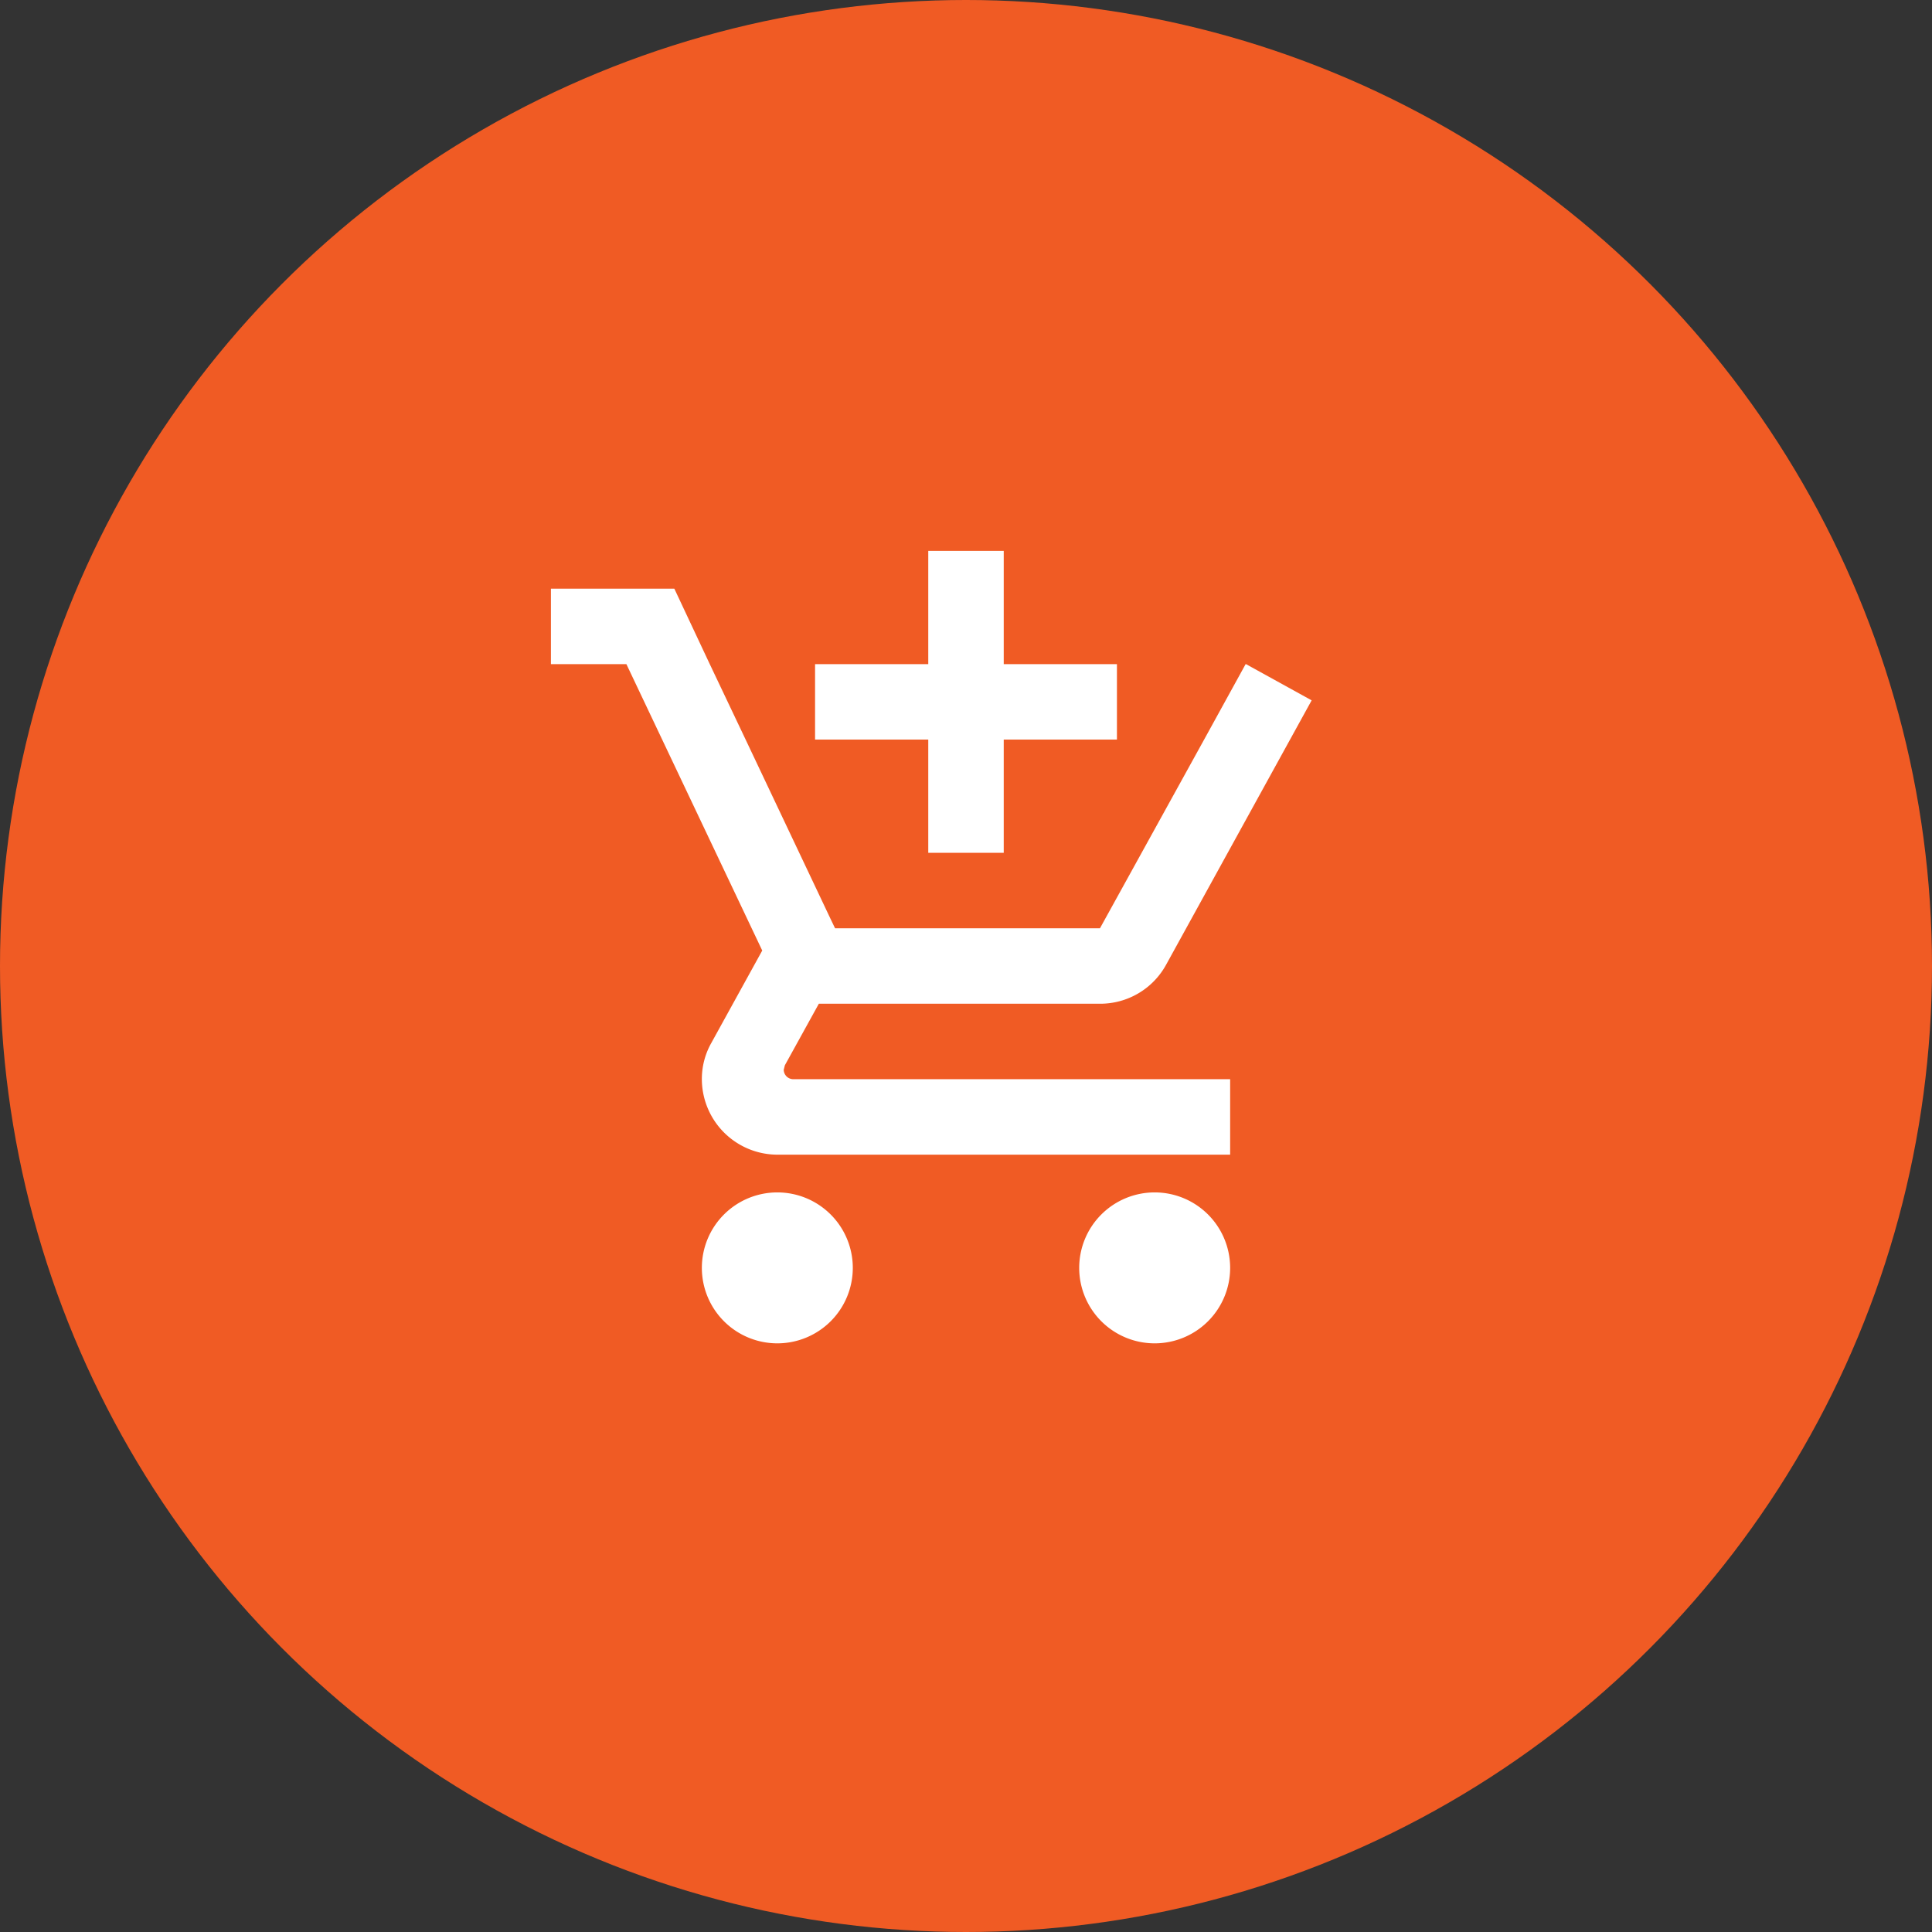 <svg xmlns="http://www.w3.org/2000/svg" width="64" height="64" viewBox="0 0 64 64">
  <rect x="0" y="0" width="64" height="64" fill="#333333" stroke="none"/>
  <g id="icon-add-to-cart" transform="translate(-250 -6093)">
    <circle id="Ellipse_119" data-name="Ellipse 119" cx="32" cy="32" r="32" transform="translate(250 6093)" fill="#f05b24"/>
    <g id="add_shopping_cart_black_24dp" transform="translate(267 6110)">
      <path id="Path_157" data-name="Path 157" d="M0,0H30V30H0ZM22.887,7.5l-3.45,6.25Z" fill="none"/>
      <path id="Path_158" data-name="Path 158" d="M13.5,11H16V7.25h3.75V4.75H16V1H13.5V4.75H9.75v2.5H13.5Zm-5,11.25a2.5,2.5,0,1,0,2.5,2.5A2.5,2.5,0,0,0,8.5,22.25Zm12.5,0a2.5,2.5,0,1,0,2.5,2.5A2.5,2.5,0,0,0,21,22.25ZM8.712,18.188l.038-.15L9.875,16h9.313a2.488,2.488,0,0,0,2.188-1.287L26.2,5.95l-2.175-1.2h-.012l-1.375,2.5-3.45,6.25H10.412l-.162-.338L7.45,7.25,6.262,4.75,5.088,2.25H1v2.5H3.5L8,14.238,6.313,17.3A2.417,2.417,0,0,0,6,18.5,2.507,2.507,0,0,0,8.5,21h15V18.5H9.025A.318.318,0,0,1,8.712,18.188Z" transform="translate(0.25 0.25)" fill="#fff"/>
    </g>
  </g>
</svg>

